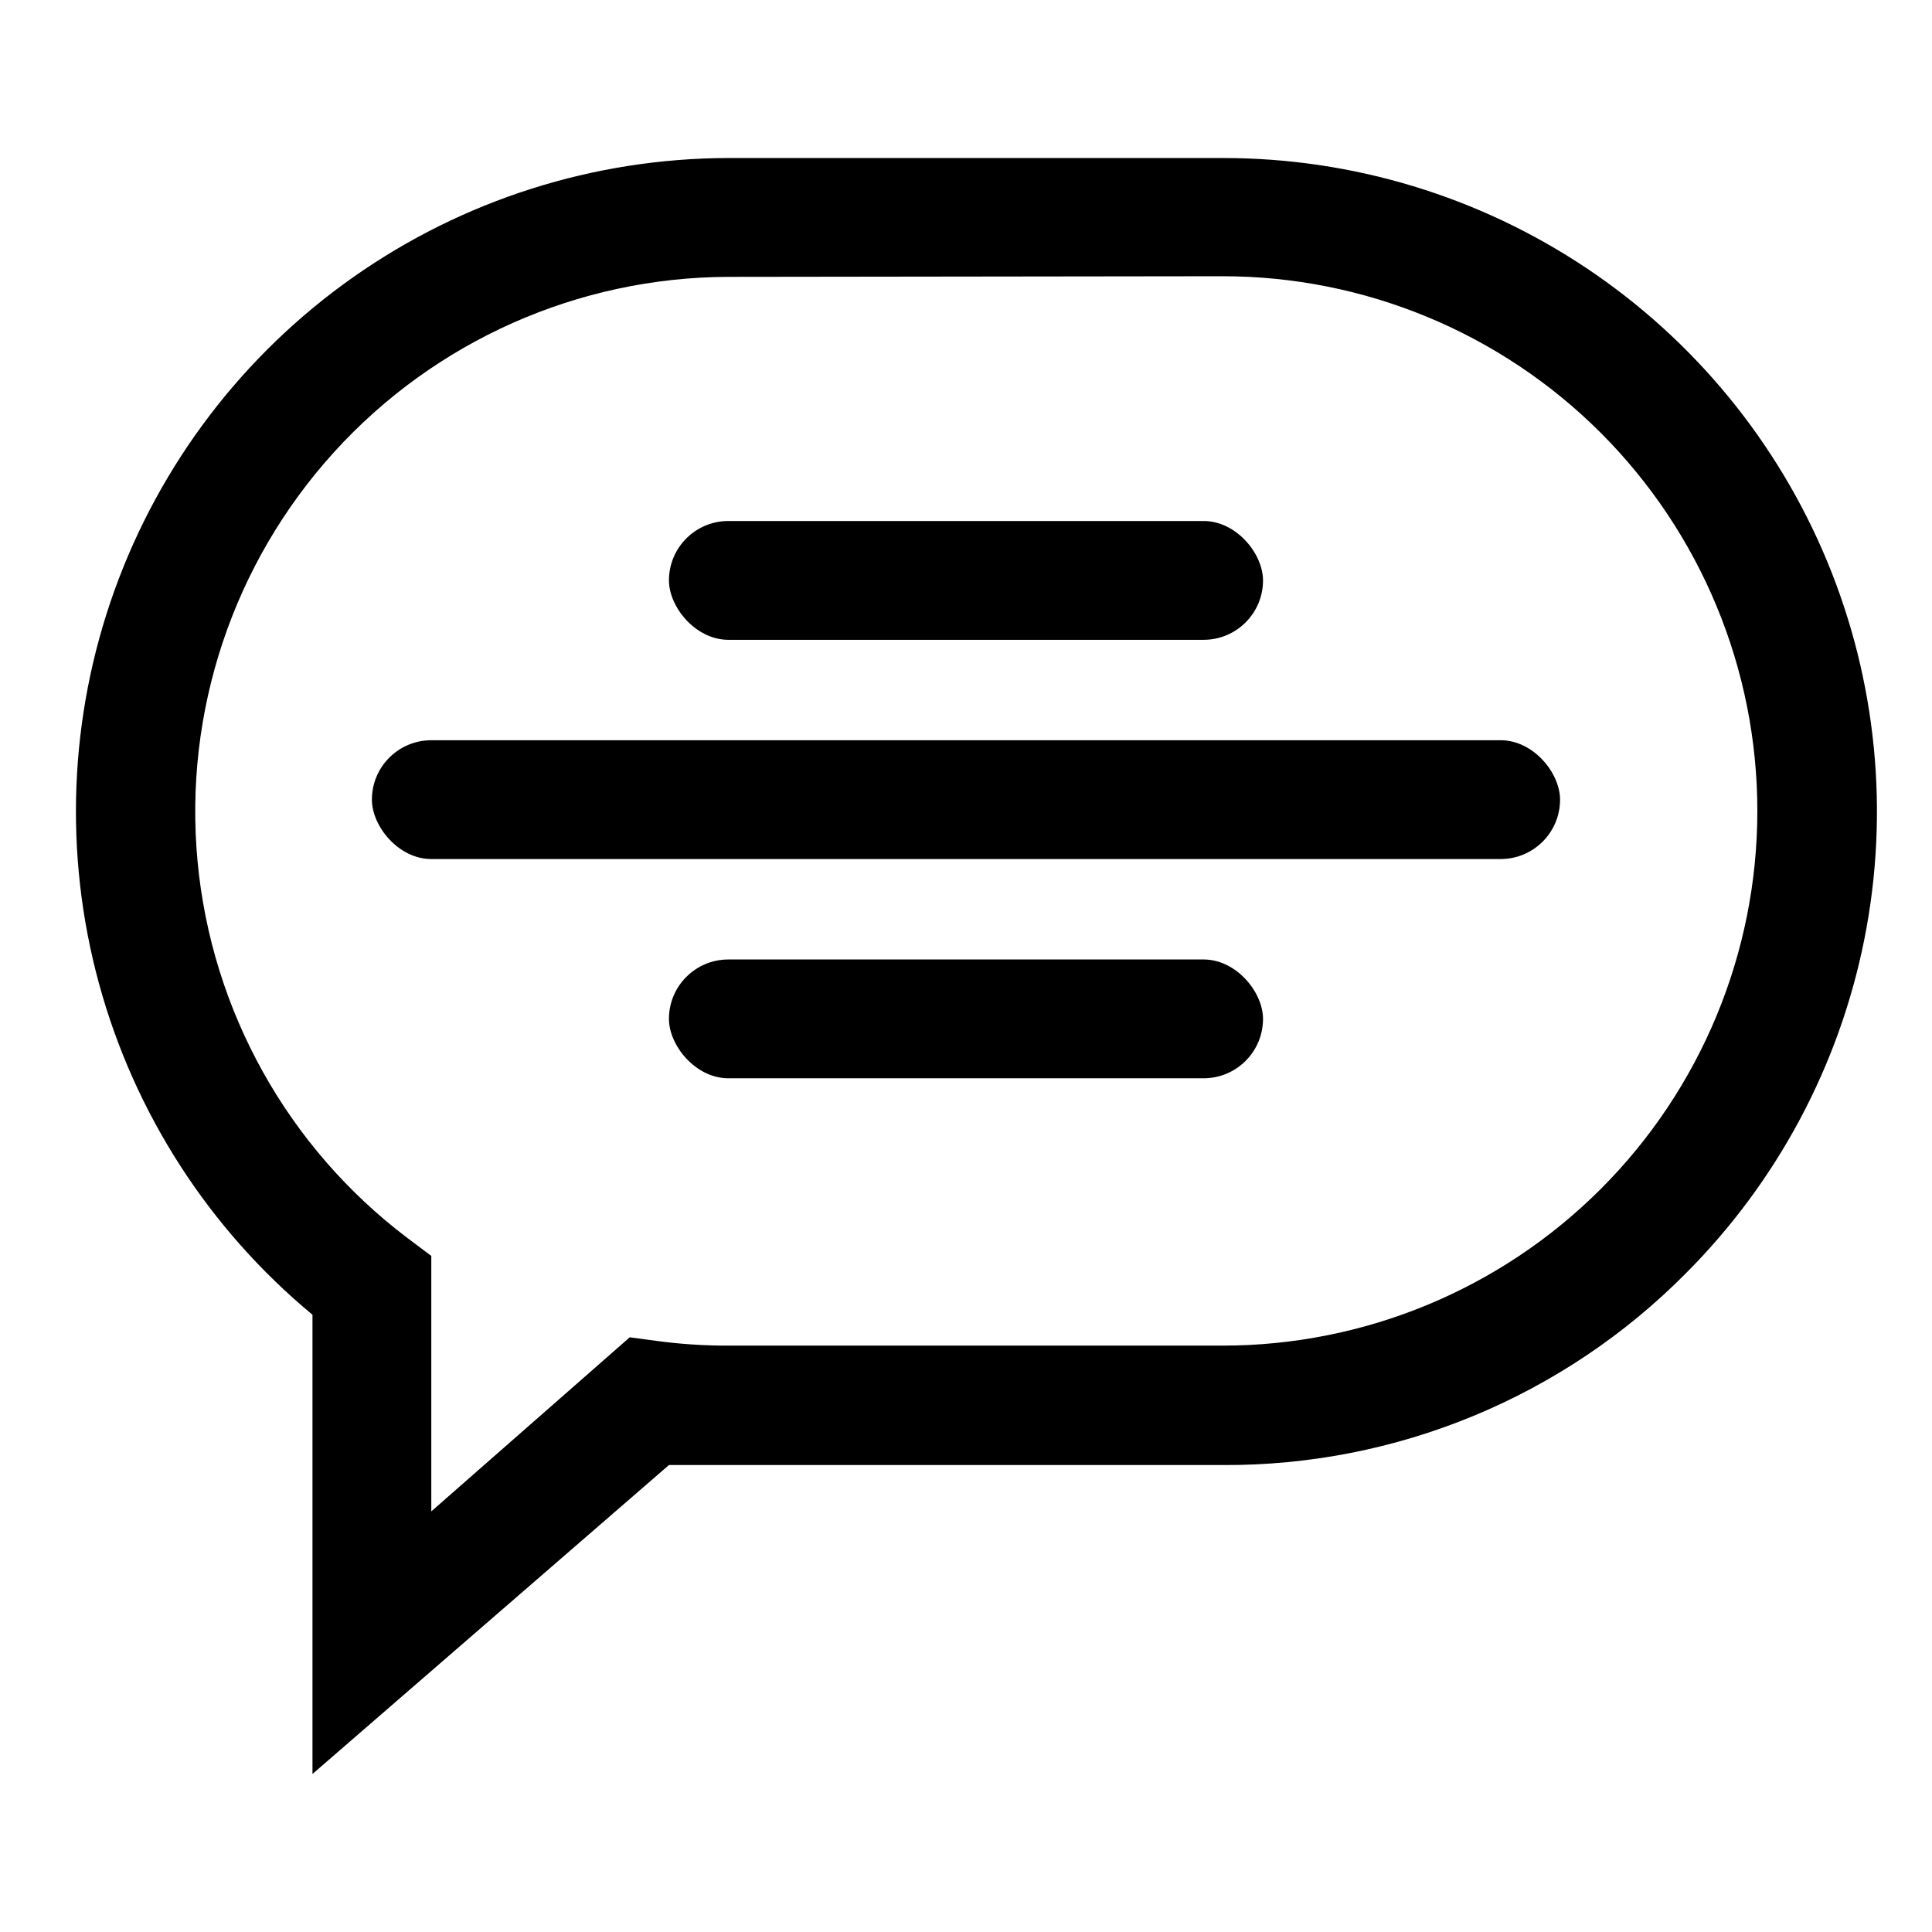 <?xml version="1.0" encoding="UTF-8"?>
<!-- Uploaded to: SVG Repo, www.svgrepo.com, Generator: SVG Repo Mixer Tools -->
<svg fill="#000000" width="800px" height="800px" version="1.1" viewBox="144 144 512 512" xmlns="http://www.w3.org/2000/svg">
 <g>
  <path d="m226.81 614.12v-121.7c-27.418-22.723-47.164-53.34-56.555-87.688-9.391-34.344-7.965-70.754 4.082-104.26 12.047-33.508 34.129-62.488 63.242-82.996 29.109-20.504 63.832-31.539 99.441-31.598h131.15c34.258-0.012 67.754 10.141 96.246 29.168 28.488 19.031 50.695 46.082 63.809 77.734 13.113 31.652 16.543 66.484 9.855 100.09-6.688 33.602-23.191 64.465-47.422 88.684-16.031 16.16-35.117 28.965-56.148 37.668-21.027 8.703-43.582 13.133-66.34 13.031h-131.15-15.742zm110.21-396.75c-39.801 0.117-77.715 16.969-104.47 46.43-26.758 29.461-39.895 68.816-36.195 108.44 3.703 39.629 23.898 75.871 55.648 99.867l6.297 4.723v67.699l52.586-46.129 7.086 0.945c6.262 0.852 12.574 1.27 18.891 1.258h131.15c37.582 0 73.621-14.926 100.2-41.5 26.574-26.574 41.504-62.613 41.504-100.2 0-37.578-14.93-73.621-41.504-100.2-26.574-26.57-62.613-41.5-100.2-41.5z"/>
  <path d="m258.3 340.17h283.39c8.695 0 15.742 8.695 15.742 15.742 0 8.695-7.051 15.742-15.742 15.742h-283.39c-8.695 0-15.742-8.695-15.742-15.742 0-8.695 7.051-15.742 15.742-15.742z"/>
  <path d="m337.02 282.07h125.95c8.695 0 15.742 8.695 15.742 15.742 0 8.695-7.051 15.742-15.742 15.742h-125.95c-8.695 0-15.742-8.695-15.742-15.742 0-8.695 7.051-15.742 15.742-15.742z"/>
  <path d="m337.02 398.27h125.95c8.695 0 15.742 8.695 15.742 15.742 0 8.695-7.051 15.742-15.742 15.742h-125.95c-8.695 0-15.742-8.695-15.742-15.742 0-8.695 7.051-15.742 15.742-15.742z"/>
 </g>
</svg>